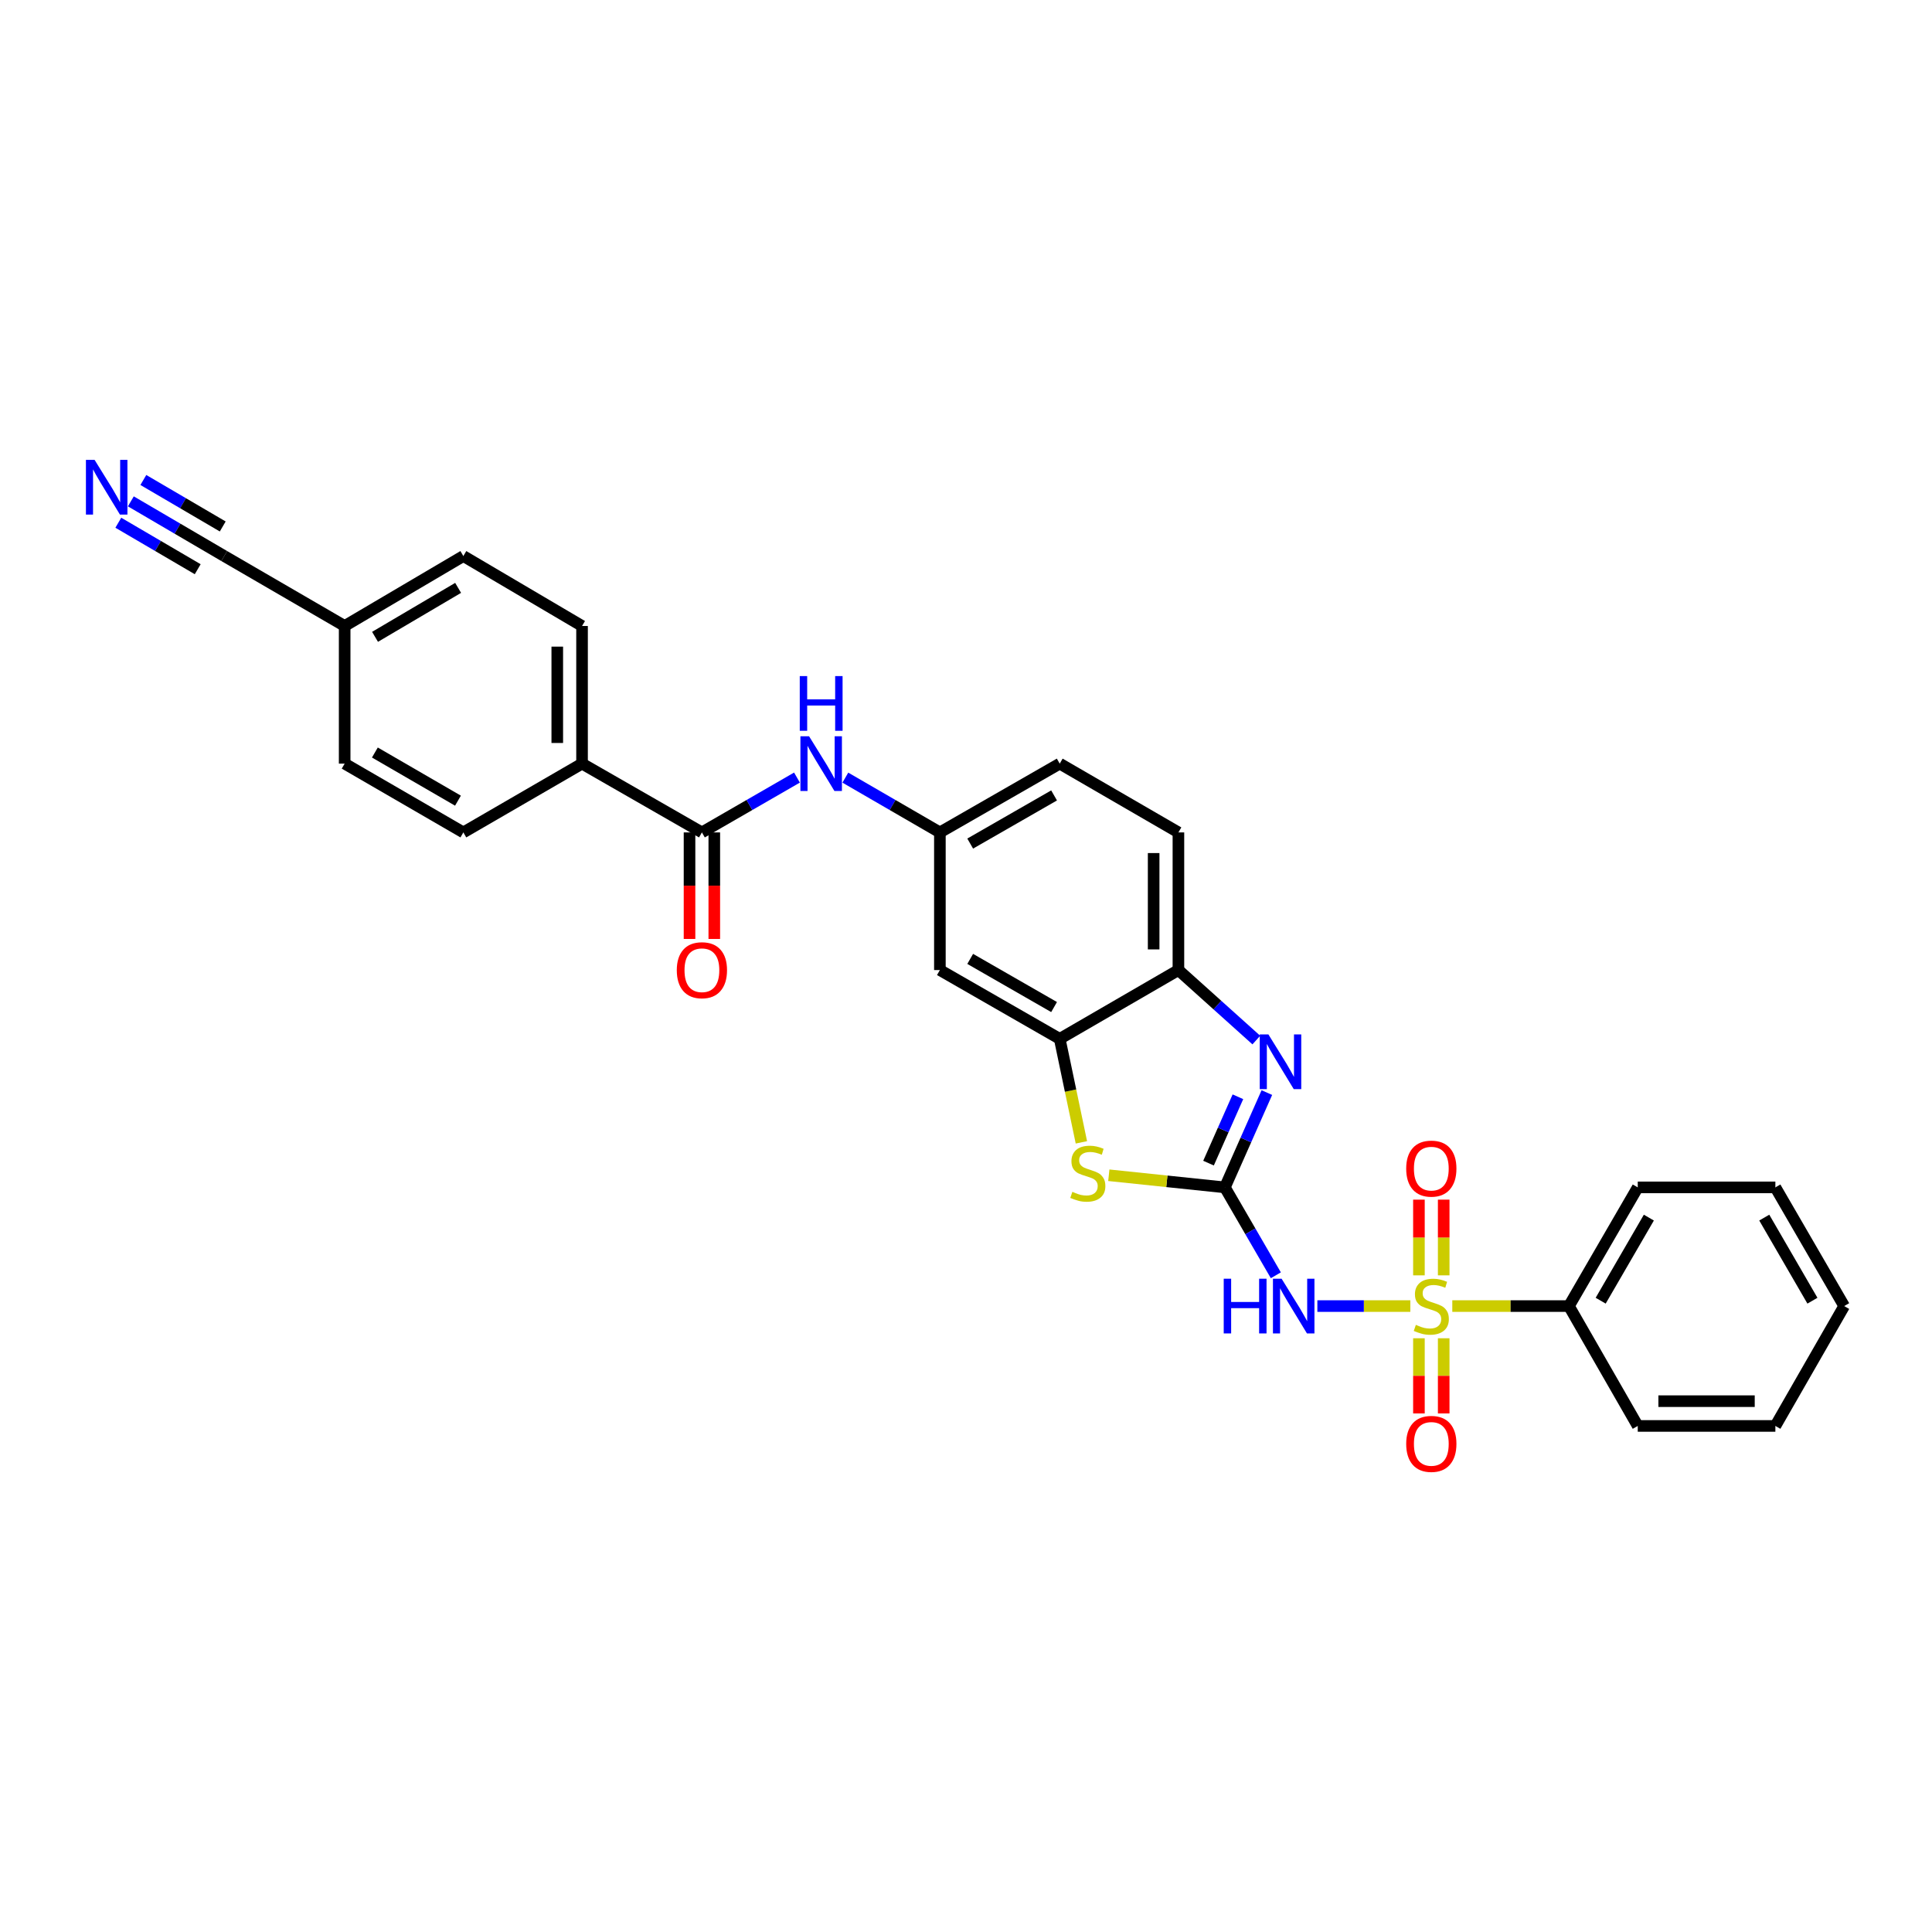<?xml version='1.0' encoding='iso-8859-1'?>
<svg version='1.1' baseProfile='full'
              xmlns='http://www.w3.org/2000/svg'
                      xmlns:rdkit='http://www.rdkit.org/xml'
                      xmlns:xlink='http://www.w3.org/1999/xlink'
                  xml:space='preserve'
width='1000px' height='1000px' viewBox='0 0 1000 1000'>
<!-- END OF HEADER -->
<rect style='opacity:1.0;fill:#FFFFFF;stroke:none' width='1000' height='1000' x='0' y='0'> </rect>
<path class='bond-1' d='M 729.985,676.022 L 705.925,676.022' style='fill:none;fill-rule:evenodd;stroke:#CCCC00;stroke-width:6px;stroke-linecap:butt;stroke-linejoin:miter;stroke-opacity:1' />
<path class='bond-1' d='M 705.925,676.022 L 681.866,676.022' style='fill:none;fill-rule:evenodd;stroke:#0000FF;stroke-width:6px;stroke-linecap:butt;stroke-linejoin:miter;stroke-opacity:1' />
<path class='bond-10' d='M 747.255,660.121 L 747.255,640.529' style='fill:none;fill-rule:evenodd;stroke:#CCCC00;stroke-width:6px;stroke-linecap:butt;stroke-linejoin:miter;stroke-opacity:1' />
<path class='bond-10' d='M 747.255,640.529 L 747.255,620.936' style='fill:none;fill-rule:evenodd;stroke:#FF0000;stroke-width:6px;stroke-linecap:butt;stroke-linejoin:miter;stroke-opacity:1' />
<path class='bond-10' d='M 734.435,660.121 L 734.435,640.529' style='fill:none;fill-rule:evenodd;stroke:#CCCC00;stroke-width:6px;stroke-linecap:butt;stroke-linejoin:miter;stroke-opacity:1' />
<path class='bond-10' d='M 734.435,640.529 L 734.435,620.936' style='fill:none;fill-rule:evenodd;stroke:#FF0000;stroke-width:6px;stroke-linecap:butt;stroke-linejoin:miter;stroke-opacity:1' />
<path class='bond-11' d='M 734.435,692.683 L 734.435,712.135' style='fill:none;fill-rule:evenodd;stroke:#CCCC00;stroke-width:6px;stroke-linecap:butt;stroke-linejoin:miter;stroke-opacity:1' />
<path class='bond-11' d='M 734.435,712.135 L 734.435,731.587' style='fill:none;fill-rule:evenodd;stroke:#FF0000;stroke-width:6px;stroke-linecap:butt;stroke-linejoin:miter;stroke-opacity:1' />
<path class='bond-11' d='M 747.255,692.683 L 747.255,712.135' style='fill:none;fill-rule:evenodd;stroke:#CCCC00;stroke-width:6px;stroke-linecap:butt;stroke-linejoin:miter;stroke-opacity:1' />
<path class='bond-11' d='M 747.255,712.135 L 747.255,731.587' style='fill:none;fill-rule:evenodd;stroke:#FF0000;stroke-width:6px;stroke-linecap:butt;stroke-linejoin:miter;stroke-opacity:1' />
<path class='bond-12' d='M 751.706,676.022 L 781.89,676.022' style='fill:none;fill-rule:evenodd;stroke:#CCCC00;stroke-width:6px;stroke-linecap:butt;stroke-linejoin:miter;stroke-opacity:1' />
<path class='bond-12' d='M 781.89,676.022 L 812.074,676.022' style='fill:none;fill-rule:evenodd;stroke:#000000;stroke-width:6px;stroke-linecap:butt;stroke-linejoin:miter;stroke-opacity:1' />
<path class='bond-0' d='M 633.992,614.586 L 647.184,637.336' style='fill:none;fill-rule:evenodd;stroke:#000000;stroke-width:6px;stroke-linecap:butt;stroke-linejoin:miter;stroke-opacity:1' />
<path class='bond-0' d='M 647.184,637.336 L 660.376,660.086' style='fill:none;fill-rule:evenodd;stroke:#0000FF;stroke-width:6px;stroke-linecap:butt;stroke-linejoin:miter;stroke-opacity:1' />
<path class='bond-2' d='M 633.992,614.586 L 644.859,590.053' style='fill:none;fill-rule:evenodd;stroke:#000000;stroke-width:6px;stroke-linecap:butt;stroke-linejoin:miter;stroke-opacity:1' />
<path class='bond-2' d='M 644.859,590.053 L 655.727,565.52' style='fill:none;fill-rule:evenodd;stroke:#0000FF;stroke-width:6px;stroke-linecap:butt;stroke-linejoin:miter;stroke-opacity:1' />
<path class='bond-2' d='M 625.531,602.034 L 633.138,584.861' style='fill:none;fill-rule:evenodd;stroke:#000000;stroke-width:6px;stroke-linecap:butt;stroke-linejoin:miter;stroke-opacity:1' />
<path class='bond-2' d='M 633.138,584.861 L 640.745,567.688' style='fill:none;fill-rule:evenodd;stroke:#0000FF;stroke-width:6px;stroke-linecap:butt;stroke-linejoin:miter;stroke-opacity:1' />
<path class='bond-3' d='M 633.992,614.586 L 603.955,611.447' style='fill:none;fill-rule:evenodd;stroke:#000000;stroke-width:6px;stroke-linecap:butt;stroke-linejoin:miter;stroke-opacity:1' />
<path class='bond-3' d='M 603.955,611.447 L 573.918,608.307' style='fill:none;fill-rule:evenodd;stroke:#CCCC00;stroke-width:6px;stroke-linecap:butt;stroke-linejoin:miter;stroke-opacity:1' />
<path class='bond-6' d='M 650.27,538.335 L 630.109,520.217' style='fill:none;fill-rule:evenodd;stroke:#0000FF;stroke-width:6px;stroke-linecap:butt;stroke-linejoin:miter;stroke-opacity:1' />
<path class='bond-6' d='M 630.109,520.217 L 609.947,502.099' style='fill:none;fill-rule:evenodd;stroke:#000000;stroke-width:6px;stroke-linecap:butt;stroke-linejoin:miter;stroke-opacity:1' />
<path class='bond-4' d='M 559.727,591.278 L 554.119,564.494' style='fill:none;fill-rule:evenodd;stroke:#CCCC00;stroke-width:6px;stroke-linecap:butt;stroke-linejoin:miter;stroke-opacity:1' />
<path class='bond-4' d='M 554.119,564.494 L 548.512,537.71' style='fill:none;fill-rule:evenodd;stroke:#000000;stroke-width:6px;stroke-linecap:butt;stroke-linejoin:miter;stroke-opacity:1' />
<path class='bond-9' d='M 548.512,537.71 L 486.485,502.099' style='fill:none;fill-rule:evenodd;stroke:#000000;stroke-width:6px;stroke-linecap:butt;stroke-linejoin:miter;stroke-opacity:1' />
<path class='bond-9' d='M 545.591,521.25 L 502.172,496.323' style='fill:none;fill-rule:evenodd;stroke:#000000;stroke-width:6px;stroke-linecap:butt;stroke-linejoin:miter;stroke-opacity:1' />
<path class='bond-30' d='M 548.512,537.71 L 609.947,502.099' style='fill:none;fill-rule:evenodd;stroke:#000000;stroke-width:6px;stroke-linecap:butt;stroke-linejoin:miter;stroke-opacity:1' />
<path class='bond-5' d='M 363.307,430.856 L 387.91,416.665' style='fill:none;fill-rule:evenodd;stroke:#000000;stroke-width:6px;stroke-linecap:butt;stroke-linejoin:miter;stroke-opacity:1' />
<path class='bond-5' d='M 387.91,416.665 L 412.513,402.475' style='fill:none;fill-rule:evenodd;stroke:#0000FF;stroke-width:6px;stroke-linecap:butt;stroke-linejoin:miter;stroke-opacity:1' />
<path class='bond-14' d='M 363.307,430.856 L 301.266,395.252' style='fill:none;fill-rule:evenodd;stroke:#000000;stroke-width:6px;stroke-linecap:butt;stroke-linejoin:miter;stroke-opacity:1' />
<path class='bond-16' d='M 356.897,430.856 L 356.897,458.427' style='fill:none;fill-rule:evenodd;stroke:#000000;stroke-width:6px;stroke-linecap:butt;stroke-linejoin:miter;stroke-opacity:1' />
<path class='bond-16' d='M 356.897,458.427 L 356.897,485.998' style='fill:none;fill-rule:evenodd;stroke:#FF0000;stroke-width:6px;stroke-linecap:butt;stroke-linejoin:miter;stroke-opacity:1' />
<path class='bond-16' d='M 369.717,430.856 L 369.717,458.427' style='fill:none;fill-rule:evenodd;stroke:#000000;stroke-width:6px;stroke-linecap:butt;stroke-linejoin:miter;stroke-opacity:1' />
<path class='bond-16' d='M 369.717,458.427 L 369.717,485.998' style='fill:none;fill-rule:evenodd;stroke:#FF0000;stroke-width:6px;stroke-linecap:butt;stroke-linejoin:miter;stroke-opacity:1' />
<path class='bond-17' d='M 609.947,502.099 L 609.947,430.856' style='fill:none;fill-rule:evenodd;stroke:#000000;stroke-width:6px;stroke-linecap:butt;stroke-linejoin:miter;stroke-opacity:1' />
<path class='bond-17' d='M 597.127,491.413 L 597.127,441.543' style='fill:none;fill-rule:evenodd;stroke:#000000;stroke-width:6px;stroke-linecap:butt;stroke-linejoin:miter;stroke-opacity:1' />
<path class='bond-7' d='M 437.55,402.504 L 462.018,416.68' style='fill:none;fill-rule:evenodd;stroke:#0000FF;stroke-width:6px;stroke-linecap:butt;stroke-linejoin:miter;stroke-opacity:1' />
<path class='bond-7' d='M 462.018,416.68 L 486.485,430.856' style='fill:none;fill-rule:evenodd;stroke:#000000;stroke-width:6px;stroke-linecap:butt;stroke-linejoin:miter;stroke-opacity:1' />
<path class='bond-8' d='M 67.72,259.503 L 91.891,273.655' style='fill:none;fill-rule:evenodd;stroke:#0000FF;stroke-width:6px;stroke-linecap:butt;stroke-linejoin:miter;stroke-opacity:1' />
<path class='bond-8' d='M 91.891,273.655 L 116.062,287.808' style='fill:none;fill-rule:evenodd;stroke:#000000;stroke-width:6px;stroke-linecap:butt;stroke-linejoin:miter;stroke-opacity:1' />
<path class='bond-8' d='M 61.242,270.566 L 81.787,282.596' style='fill:none;fill-rule:evenodd;stroke:#0000FF;stroke-width:6px;stroke-linecap:butt;stroke-linejoin:miter;stroke-opacity:1' />
<path class='bond-8' d='M 81.787,282.596 L 102.333,294.625' style='fill:none;fill-rule:evenodd;stroke:#000000;stroke-width:6px;stroke-linecap:butt;stroke-linejoin:miter;stroke-opacity:1' />
<path class='bond-8' d='M 74.197,248.44 L 94.743,260.469' style='fill:none;fill-rule:evenodd;stroke:#0000FF;stroke-width:6px;stroke-linecap:butt;stroke-linejoin:miter;stroke-opacity:1' />
<path class='bond-8' d='M 94.743,260.469 L 115.288,272.499' style='fill:none;fill-rule:evenodd;stroke:#000000;stroke-width:6px;stroke-linecap:butt;stroke-linejoin:miter;stroke-opacity:1' />
<path class='bond-15' d='M 486.485,502.099 L 486.485,430.856' style='fill:none;fill-rule:evenodd;stroke:#000000;stroke-width:6px;stroke-linecap:butt;stroke-linejoin:miter;stroke-opacity:1' />
<path class='bond-24' d='M 812.074,676.022 L 847.699,614.586' style='fill:none;fill-rule:evenodd;stroke:#000000;stroke-width:6px;stroke-linecap:butt;stroke-linejoin:miter;stroke-opacity:1' />
<path class='bond-24' d='M 828.508,673.238 L 853.445,630.233' style='fill:none;fill-rule:evenodd;stroke:#000000;stroke-width:6px;stroke-linecap:butt;stroke-linejoin:miter;stroke-opacity:1' />
<path class='bond-25' d='M 812.074,676.022 L 847.699,738.063' style='fill:none;fill-rule:evenodd;stroke:#000000;stroke-width:6px;stroke-linecap:butt;stroke-linejoin:miter;stroke-opacity:1' />
<path class='bond-13' d='M 116.062,287.808 L 178.395,324.01' style='fill:none;fill-rule:evenodd;stroke:#000000;stroke-width:6px;stroke-linecap:butt;stroke-linejoin:miter;stroke-opacity:1' />
<path class='bond-18' d='M 301.266,395.252 L 301.266,324.01' style='fill:none;fill-rule:evenodd;stroke:#000000;stroke-width:6px;stroke-linecap:butt;stroke-linejoin:miter;stroke-opacity:1' />
<path class='bond-18' d='M 288.446,384.566 L 288.446,334.696' style='fill:none;fill-rule:evenodd;stroke:#000000;stroke-width:6px;stroke-linecap:butt;stroke-linejoin:miter;stroke-opacity:1' />
<path class='bond-19' d='M 301.266,395.252 L 239.83,430.856' style='fill:none;fill-rule:evenodd;stroke:#000000;stroke-width:6px;stroke-linecap:butt;stroke-linejoin:miter;stroke-opacity:1' />
<path class='bond-31' d='M 486.485,430.856 L 548.512,395.252' style='fill:none;fill-rule:evenodd;stroke:#000000;stroke-width:6px;stroke-linecap:butt;stroke-linejoin:miter;stroke-opacity:1' />
<path class='bond-31' d='M 502.171,436.634 L 545.59,411.711' style='fill:none;fill-rule:evenodd;stroke:#000000;stroke-width:6px;stroke-linecap:butt;stroke-linejoin:miter;stroke-opacity:1' />
<path class='bond-21' d='M 609.947,430.856 L 548.512,395.252' style='fill:none;fill-rule:evenodd;stroke:#000000;stroke-width:6px;stroke-linecap:butt;stroke-linejoin:miter;stroke-opacity:1' />
<path class='bond-23' d='M 301.266,324.01 L 239.83,287.808' style='fill:none;fill-rule:evenodd;stroke:#000000;stroke-width:6px;stroke-linecap:butt;stroke-linejoin:miter;stroke-opacity:1' />
<path class='bond-22' d='M 239.83,430.856 L 178.395,395.252' style='fill:none;fill-rule:evenodd;stroke:#000000;stroke-width:6px;stroke-linecap:butt;stroke-linejoin:miter;stroke-opacity:1' />
<path class='bond-22' d='M 237.043,414.424 L 194.038,389.501' style='fill:none;fill-rule:evenodd;stroke:#000000;stroke-width:6px;stroke-linecap:butt;stroke-linejoin:miter;stroke-opacity:1' />
<path class='bond-20' d='M 178.395,324.01 L 178.395,395.252' style='fill:none;fill-rule:evenodd;stroke:#000000;stroke-width:6px;stroke-linecap:butt;stroke-linejoin:miter;stroke-opacity:1' />
<path class='bond-32' d='M 178.395,324.01 L 239.83,287.808' style='fill:none;fill-rule:evenodd;stroke:#000000;stroke-width:6px;stroke-linecap:butt;stroke-linejoin:miter;stroke-opacity:1' />
<path class='bond-32' d='M 194.118,329.624 L 237.123,304.283' style='fill:none;fill-rule:evenodd;stroke:#000000;stroke-width:6px;stroke-linecap:butt;stroke-linejoin:miter;stroke-opacity:1' />
<path class='bond-27' d='M 847.699,614.586 L 918.928,614.586' style='fill:none;fill-rule:evenodd;stroke:#000000;stroke-width:6px;stroke-linecap:butt;stroke-linejoin:miter;stroke-opacity:1' />
<path class='bond-26' d='M 847.699,738.063 L 918.928,738.063' style='fill:none;fill-rule:evenodd;stroke:#000000;stroke-width:6px;stroke-linecap:butt;stroke-linejoin:miter;stroke-opacity:1' />
<path class='bond-26' d='M 858.383,725.243 L 908.243,725.243' style='fill:none;fill-rule:evenodd;stroke:#000000;stroke-width:6px;stroke-linecap:butt;stroke-linejoin:miter;stroke-opacity:1' />
<path class='bond-28' d='M 918.928,738.063 L 954.545,676.022' style='fill:none;fill-rule:evenodd;stroke:#000000;stroke-width:6px;stroke-linecap:butt;stroke-linejoin:miter;stroke-opacity:1' />
<path class='bond-29' d='M 918.928,614.586 L 954.545,676.022' style='fill:none;fill-rule:evenodd;stroke:#000000;stroke-width:6px;stroke-linecap:butt;stroke-linejoin:miter;stroke-opacity:1' />
<path class='bond-29' d='M 913.18,630.232 L 938.112,673.237' style='fill:none;fill-rule:evenodd;stroke:#000000;stroke-width:6px;stroke-linecap:butt;stroke-linejoin:miter;stroke-opacity:1' />
<path  class='atom-0' d='M 732.845 685.742
Q 733.165 685.862, 734.485 686.422
Q 735.805 686.982, 737.245 687.342
Q 738.725 687.662, 740.165 687.662
Q 742.845 687.662, 744.405 686.382
Q 745.965 685.062, 745.965 682.782
Q 745.965 681.222, 745.165 680.262
Q 744.405 679.302, 743.205 678.782
Q 742.005 678.262, 740.005 677.662
Q 737.485 676.902, 735.965 676.182
Q 734.485 675.462, 733.405 673.942
Q 732.365 672.422, 732.365 669.862
Q 732.365 666.302, 734.765 664.102
Q 737.205 661.902, 742.005 661.902
Q 745.285 661.902, 749.005 663.462
L 748.085 666.542
Q 744.685 665.142, 742.125 665.142
Q 739.365 665.142, 737.845 666.302
Q 736.325 667.422, 736.365 669.382
Q 736.365 670.902, 737.125 671.822
Q 737.925 672.742, 739.045 673.262
Q 740.205 673.782, 742.125 674.382
Q 744.685 675.182, 746.205 675.982
Q 747.725 676.782, 748.805 678.422
Q 749.925 680.022, 749.925 682.782
Q 749.925 686.702, 747.285 688.822
Q 744.685 690.902, 740.325 690.902
Q 737.805 690.902, 735.885 690.342
Q 734.005 689.822, 731.765 688.902
L 732.845 685.742
' fill='#CCCC00'/>
<path  class='atom-2' d='M 633.397 661.862
L 637.237 661.862
L 637.237 673.902
L 651.717 673.902
L 651.717 661.862
L 655.557 661.862
L 655.557 690.182
L 651.717 690.182
L 651.717 677.102
L 637.237 677.102
L 637.237 690.182
L 633.397 690.182
L 633.397 661.862
' fill='#0000FF'/>
<path  class='atom-2' d='M 663.357 661.862
L 672.637 676.862
Q 673.557 678.342, 675.037 681.022
Q 676.517 683.702, 676.597 683.862
L 676.597 661.862
L 680.357 661.862
L 680.357 690.182
L 676.477 690.182
L 666.517 673.782
Q 665.357 671.862, 664.117 669.662
Q 662.917 667.462, 662.557 666.782
L 662.557 690.182
L 658.877 690.182
L 658.877 661.862
L 663.357 661.862
' fill='#0000FF'/>
<path  class='atom-3' d='M 656.526 535.422
L 665.806 550.422
Q 666.726 551.902, 668.206 554.582
Q 669.686 557.262, 669.766 557.422
L 669.766 535.422
L 673.526 535.422
L 673.526 563.742
L 669.646 563.742
L 659.686 547.342
Q 658.526 545.422, 657.286 543.222
Q 656.086 541.022, 655.726 540.342
L 655.726 563.742
L 652.046 563.742
L 652.046 535.422
L 656.526 535.422
' fill='#0000FF'/>
<path  class='atom-4' d='M 555.055 616.892
Q 555.375 617.012, 556.695 617.572
Q 558.015 618.132, 559.455 618.492
Q 560.935 618.812, 562.375 618.812
Q 565.055 618.812, 566.615 617.532
Q 568.175 616.212, 568.175 613.932
Q 568.175 612.372, 567.375 611.412
Q 566.615 610.452, 565.415 609.932
Q 564.215 609.412, 562.215 608.812
Q 559.695 608.052, 558.175 607.332
Q 556.695 606.612, 555.615 605.092
Q 554.575 603.572, 554.575 601.012
Q 554.575 597.452, 556.975 595.252
Q 559.415 593.052, 564.215 593.052
Q 567.495 593.052, 571.215 594.612
L 570.295 597.692
Q 566.895 596.292, 564.335 596.292
Q 561.575 596.292, 560.055 597.452
Q 558.535 598.572, 558.575 600.532
Q 558.575 602.052, 559.335 602.972
Q 560.135 603.892, 561.255 604.412
Q 562.415 604.932, 564.335 605.532
Q 566.895 606.332, 568.415 607.132
Q 569.935 607.932, 571.015 609.572
Q 572.135 611.172, 572.135 613.932
Q 572.135 617.852, 569.495 619.972
Q 566.895 622.052, 562.535 622.052
Q 560.015 622.052, 558.095 621.492
Q 556.215 620.972, 553.975 620.052
L 555.055 616.892
' fill='#CCCC00'/>
<path  class='atom-8' d='M 418.775 381.092
L 428.055 396.092
Q 428.975 397.572, 430.455 400.252
Q 431.935 402.932, 432.015 403.092
L 432.015 381.092
L 435.775 381.092
L 435.775 409.412
L 431.895 409.412
L 421.935 393.012
Q 420.775 391.092, 419.535 388.892
Q 418.335 386.692, 417.975 386.012
L 417.975 409.412
L 414.295 409.412
L 414.295 381.092
L 418.775 381.092
' fill='#0000FF'/>
<path  class='atom-8' d='M 413.955 349.94
L 417.795 349.94
L 417.795 361.98
L 432.275 361.98
L 432.275 349.94
L 436.115 349.94
L 436.115 378.26
L 432.275 378.26
L 432.275 365.18
L 417.795 365.18
L 417.795 378.26
L 413.955 378.26
L 413.955 349.94
' fill='#0000FF'/>
<path  class='atom-9' d='M 48.957 238.023
L 58.237 253.023
Q 59.157 254.503, 60.637 257.183
Q 62.117 259.863, 62.197 260.023
L 62.197 238.023
L 65.957 238.023
L 65.957 266.343
L 62.077 266.343
L 52.117 249.943
Q 50.957 248.023, 49.717 245.823
Q 48.517 243.623, 48.157 242.943
L 48.157 266.343
L 44.477 266.343
L 44.477 238.023
L 48.957 238.023
' fill='#0000FF'/>
<path  class='atom-11' d='M 727.845 604.873
Q 727.845 598.073, 731.205 594.273
Q 734.565 590.473, 740.845 590.473
Q 747.125 590.473, 750.485 594.273
Q 753.845 598.073, 753.845 604.873
Q 753.845 611.753, 750.445 615.673
Q 747.045 619.553, 740.845 619.553
Q 734.605 619.553, 731.205 615.673
Q 727.845 611.793, 727.845 604.873
M 740.845 616.353
Q 745.165 616.353, 747.485 613.473
Q 749.845 610.553, 749.845 604.873
Q 749.845 599.313, 747.485 596.513
Q 745.165 593.673, 740.845 593.673
Q 736.525 593.673, 734.165 596.473
Q 731.845 599.273, 731.845 604.873
Q 731.845 610.593, 734.165 613.473
Q 736.525 616.353, 740.845 616.353
' fill='#FF0000'/>
<path  class='atom-12' d='M 727.845 747.352
Q 727.845 740.552, 731.205 736.752
Q 734.565 732.952, 740.845 732.952
Q 747.125 732.952, 750.485 736.752
Q 753.845 740.552, 753.845 747.352
Q 753.845 754.232, 750.445 758.152
Q 747.045 762.032, 740.845 762.032
Q 734.605 762.032, 731.205 758.152
Q 727.845 754.272, 727.845 747.352
M 740.845 758.832
Q 745.165 758.832, 747.485 755.952
Q 749.845 753.032, 749.845 747.352
Q 749.845 741.792, 747.485 738.992
Q 745.165 736.152, 740.845 736.152
Q 736.525 736.152, 734.165 738.952
Q 731.845 741.752, 731.845 747.352
Q 731.845 753.072, 734.165 755.952
Q 736.525 758.832, 740.845 758.832
' fill='#FF0000'/>
<path  class='atom-17' d='M 350.307 502.179
Q 350.307 495.379, 353.667 491.579
Q 357.027 487.779, 363.307 487.779
Q 369.587 487.779, 372.947 491.579
Q 376.307 495.379, 376.307 502.179
Q 376.307 509.059, 372.907 512.979
Q 369.507 516.859, 363.307 516.859
Q 357.067 516.859, 353.667 512.979
Q 350.307 509.099, 350.307 502.179
M 363.307 513.659
Q 367.627 513.659, 369.947 510.779
Q 372.307 507.859, 372.307 502.179
Q 372.307 496.619, 369.947 493.819
Q 367.627 490.979, 363.307 490.979
Q 358.987 490.979, 356.627 493.779
Q 354.307 496.579, 354.307 502.179
Q 354.307 507.899, 356.627 510.779
Q 358.987 513.659, 363.307 513.659
' fill='#FF0000'/>
</svg>
